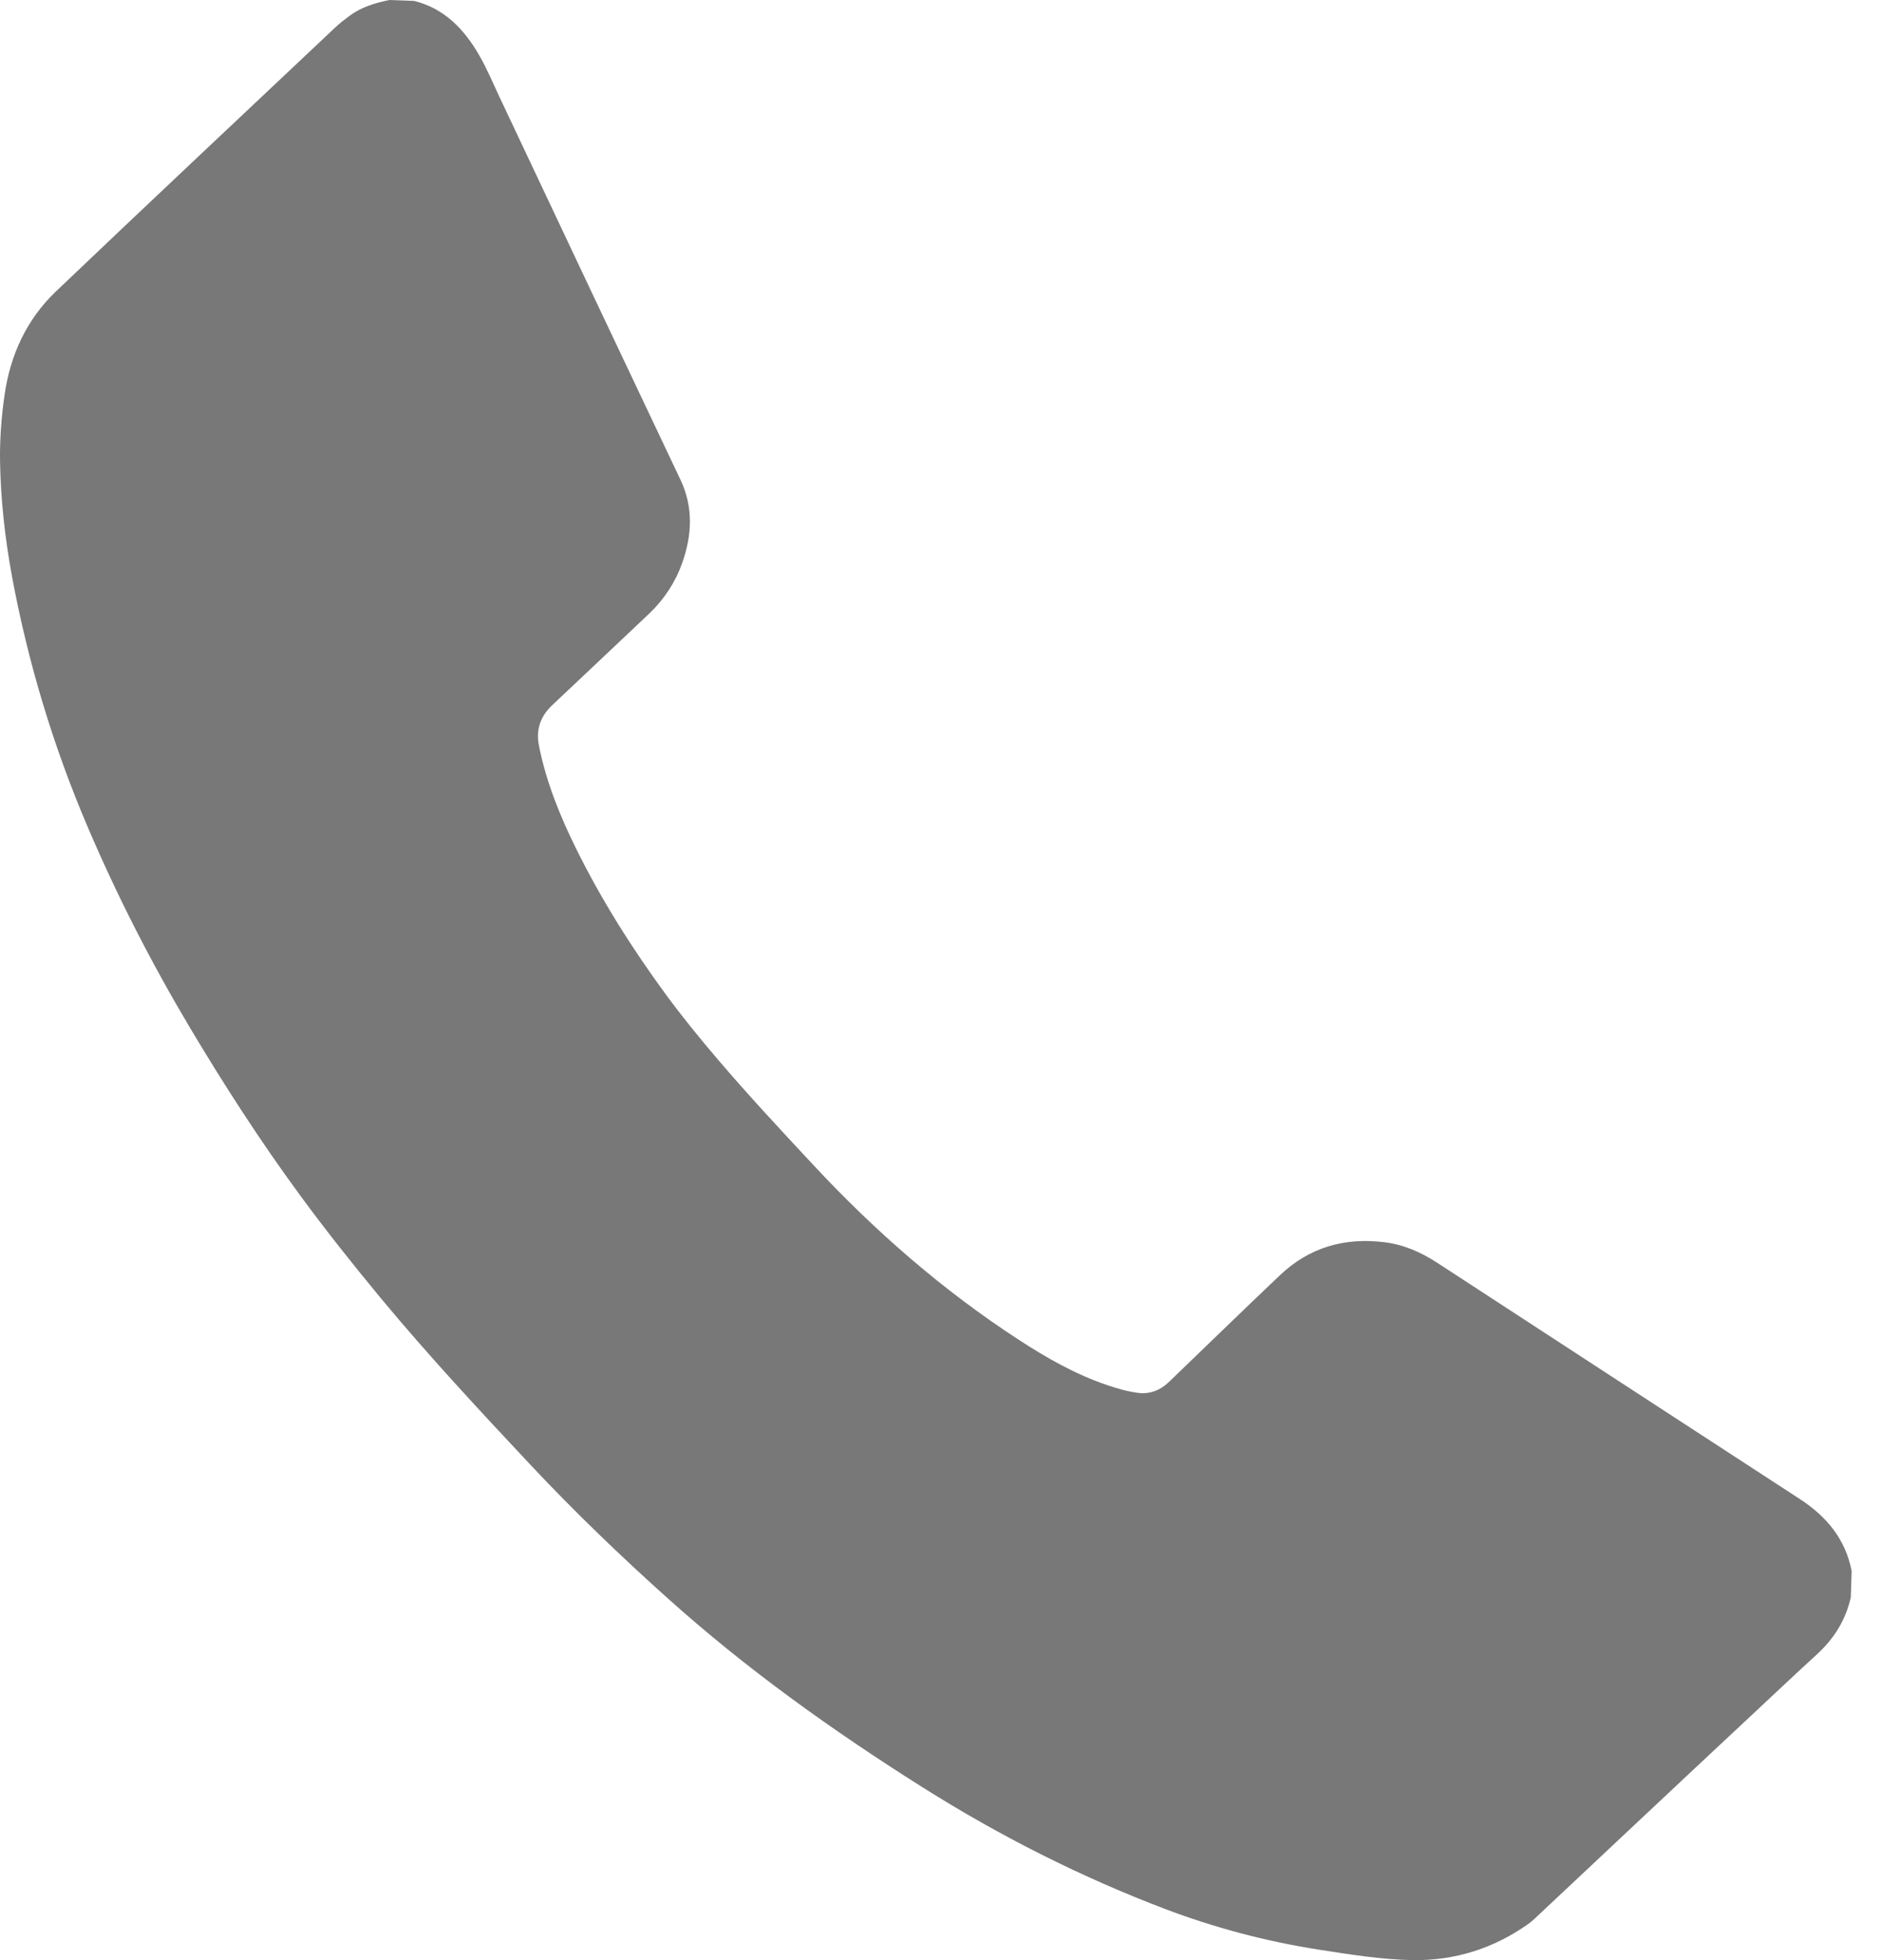 <?xml version="1.0" encoding="UTF-8" standalone="no"?><!DOCTYPE svg PUBLIC "-//W3C//DTD SVG 1.1//EN" "http://www.w3.org/Graphics/SVG/1.1/DTD/svg11.dtd"><svg width="100%" height="100%" viewBox="0 0 48 50" version="1.1" xmlns="http://www.w3.org/2000/svg" xmlns:xlink="http://www.w3.org/1999/xlink" xml:space="preserve" style="fill-rule:evenodd;clip-rule:evenodd;stroke-linejoin:round;stroke-miterlimit:1.414;"><rect id="icon.-anrufe" x="0" y="0" width="48" height="50" style="fill:none;"/><clipPath id="_clip1"><rect x="0" y="0" width="48" height="50"/></clipPath><g clip-path="url(#_clip1)"><clipPath id="_clip2"><path d="M-7.648,38.722l51.646,13.924l10.962,-40.653l-51.647,-13.925l-10.961,40.654Z"/></clipPath><g clip-path="url(#_clip2)"><path d="M10.562,0.023c0.772,0.192 1.278,0.722 1.66,1.387c0.194,0.334 0.343,0.694 0.507,1.042c0.789,1.671 1.576,3.339 2.365,5.011c0.756,1.593 1.51,3.187 2.265,4.783c0.327,0.696 0.292,1.404 0.04,2.116c-0.178,0.499 -0.46,0.926 -0.84,1.289c-0.827,0.784 -1.656,1.564 -2.486,2.348c-0.292,0.28 -0.408,0.618 -0.326,1.026c0.182,0.917 0.529,1.774 0.939,2.607c0.651,1.322 1.436,2.562 2.304,3.746c0.417,0.567 0.863,1.114 1.318,1.647c0.784,0.92 1.606,1.801 2.427,2.682c1.578,1.698 3.312,3.208 5.248,4.469c0.712,0.463 1.447,0.883 2.255,1.156c0.261,0.089 0.529,0.167 0.803,0.2c0.288,0.035 0.554,-0.07 0.769,-0.277c0.946,-0.909 1.886,-1.826 2.837,-2.728c0.747,-0.709 1.642,-0.964 2.655,-0.841c0.502,0.061 0.946,0.258 1.364,0.532c3.079,2.007 6.158,4.017 9.24,6.021c0.675,0.44 1.161,1.017 1.32,1.834c-0.006,0.226 -0.013,0.45 -0.022,0.672c-0.13,0.584 -0.43,1.058 -0.866,1.458c-0.555,0.505 -1.097,1.021 -1.645,1.532c-1.828,1.705 -3.648,3.422 -5.473,5.133c-0.084,0.082 -0.172,0.162 -0.266,0.227c-0.88,0.614 -1.851,0.918 -2.92,0.905c-0.811,-0.015 -1.609,-0.145 -2.407,-0.269c-1.331,-0.209 -2.624,-0.55 -3.886,-1.026c-2.177,-0.826 -4.243,-1.872 -6.214,-3.115c-2.288,-1.444 -4.482,-3.009 -6.501,-4.823c-1.204,-1.08 -2.371,-2.202 -3.478,-3.382c-1.307,-1.394 -2.606,-2.79 -3.827,-4.26c-0.712,-0.861 -1.405,-1.731 -2.065,-2.631c-1.013,-1.38 -1.941,-2.817 -2.817,-4.288c-0.981,-1.649 -1.853,-3.353 -2.607,-5.122c-0.878,-2.059 -1.52,-4.188 -1.929,-6.395c-0.177,-0.965 -0.285,-1.938 -0.302,-2.919c-0.009,-0.566 0.035,-1.132 0.115,-1.693c0.146,-1.023 0.563,-1.926 1.3,-2.633c2.366,-2.257 4.747,-4.491 7.122,-6.732c0.114,-0.11 0.238,-0.204 0.364,-0.298c0.304,-0.233 0.661,-0.337 1.026,-0.414c0.212,0.008 0.423,0.016 0.634,0.023Z" style="fill:#787878;fill-rule:nonzero;"/></g></g></svg>